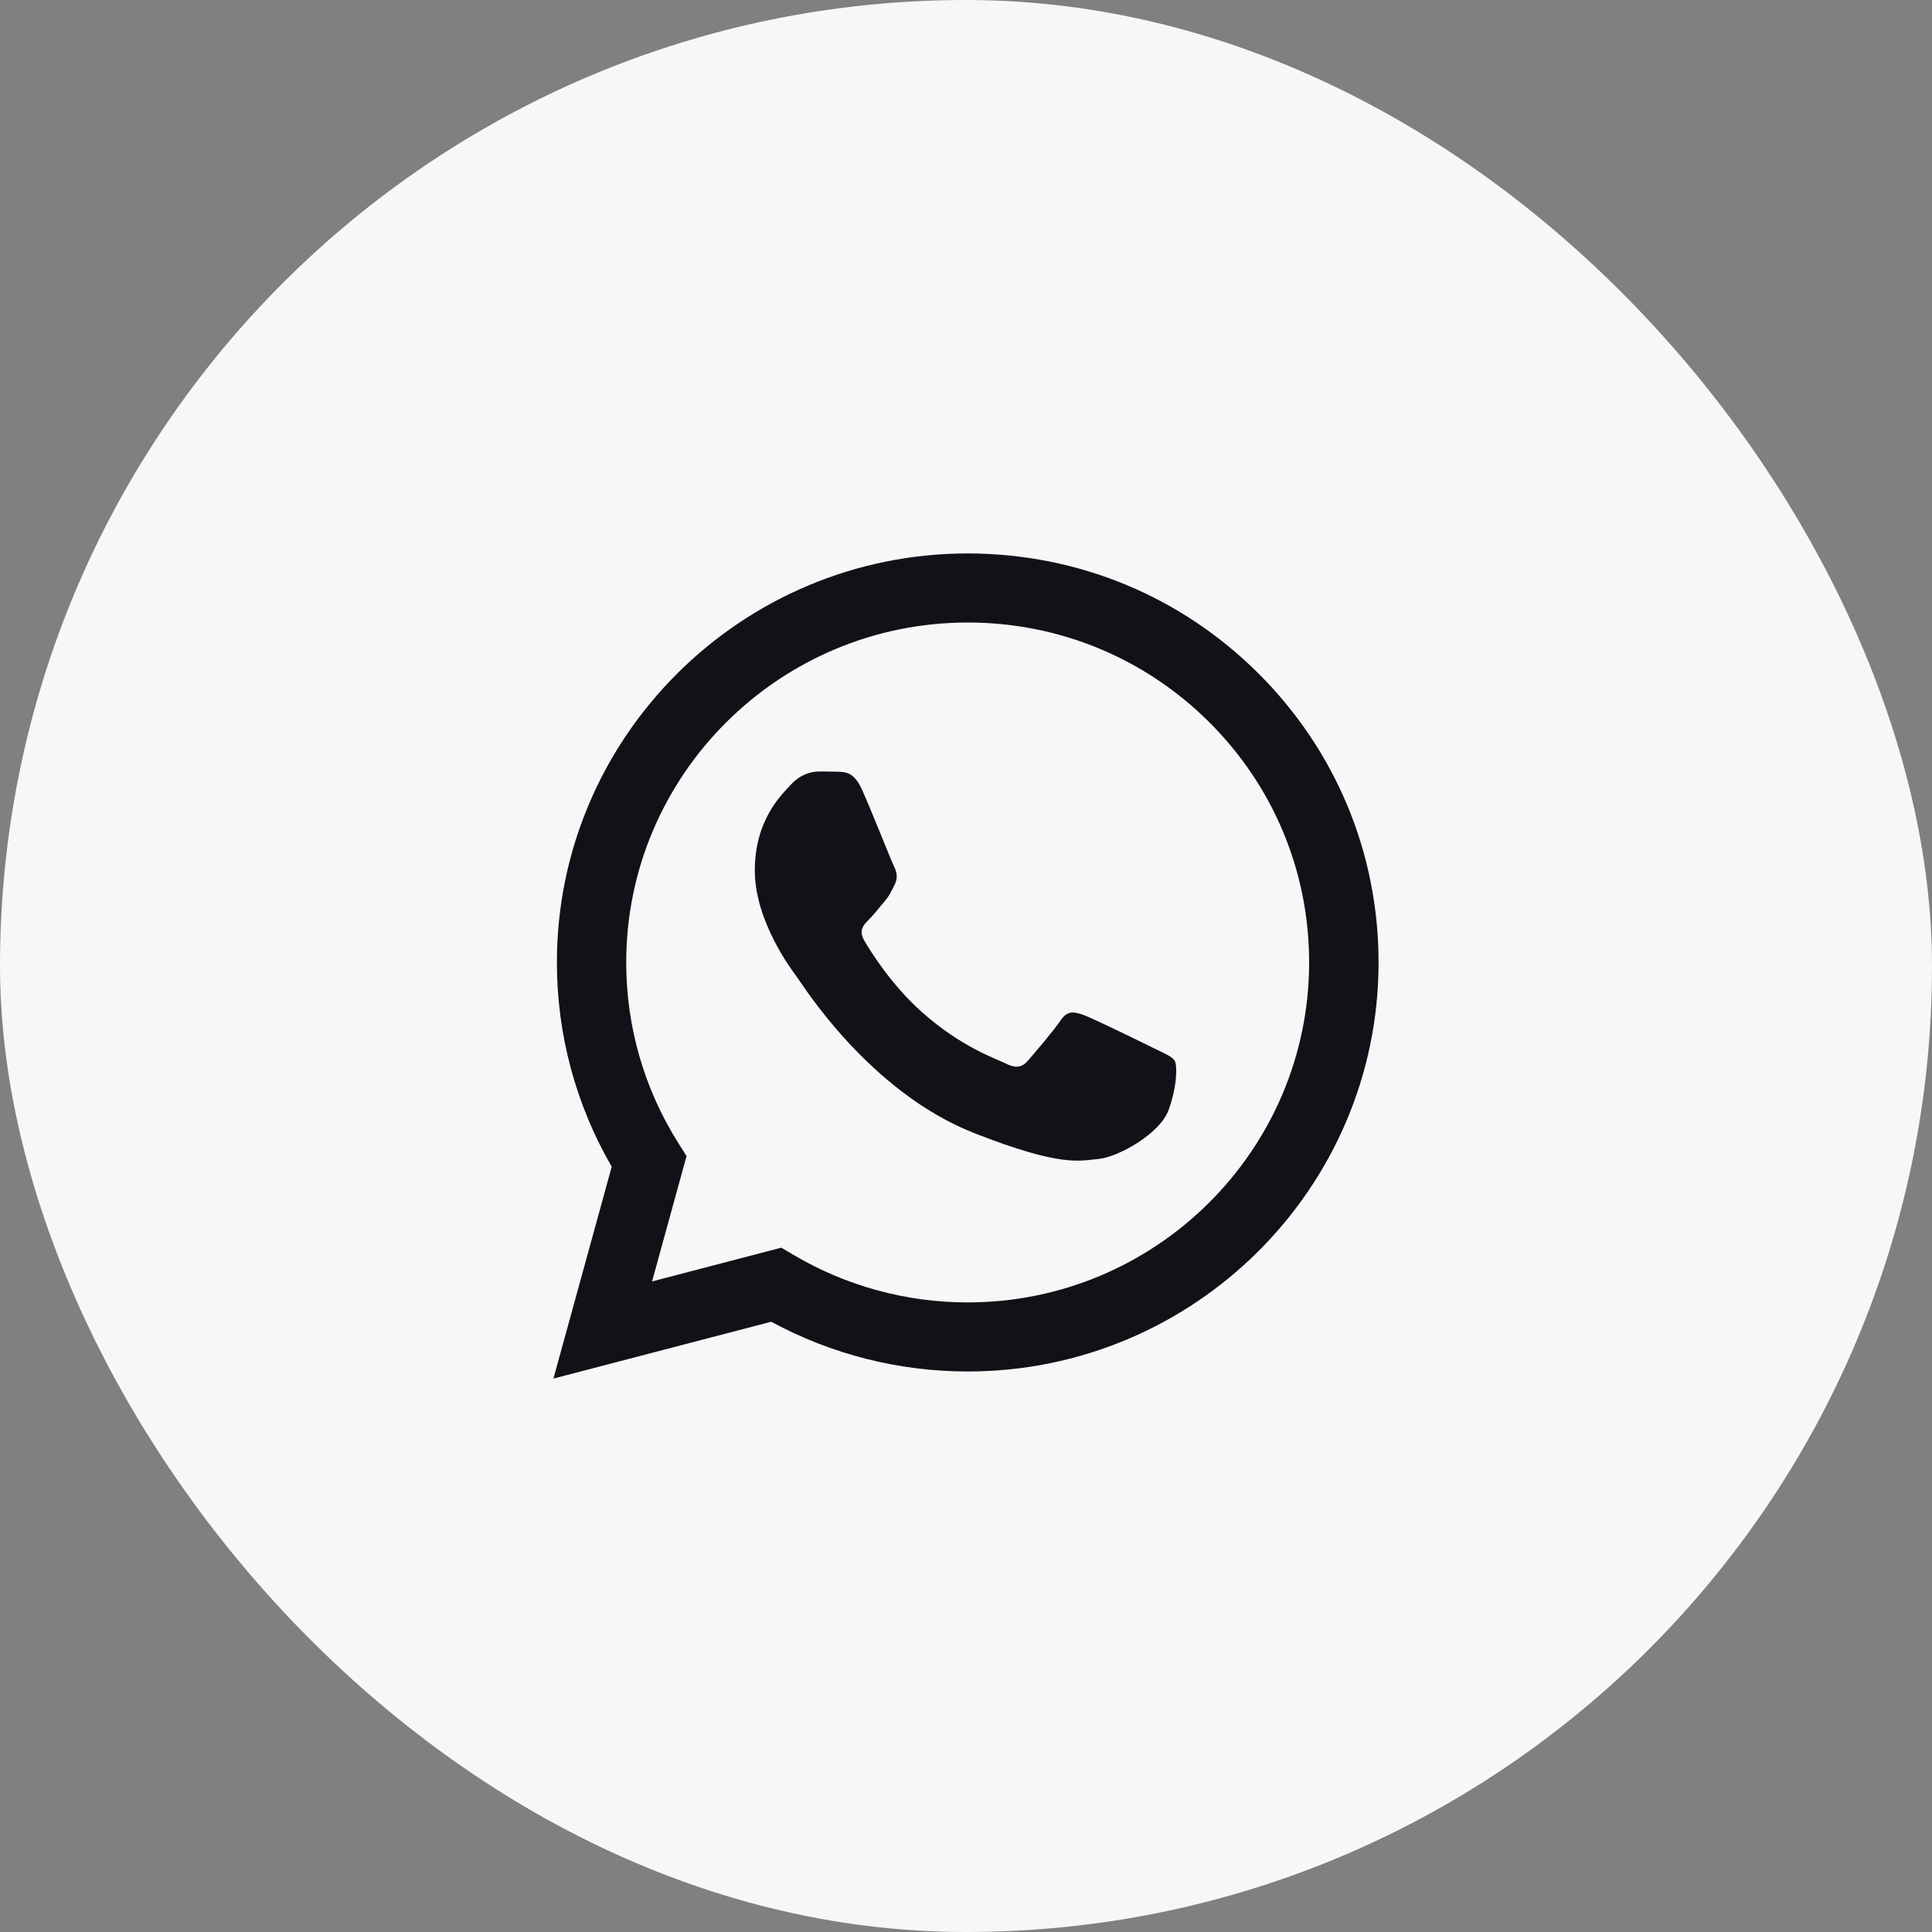 <?xml version="1.0" encoding="utf-8"?>
<svg xmlns="http://www.w3.org/2000/svg" fill="none" height="100%" overflow="visible" preserveAspectRatio="none" style="display: block;" viewBox="0 0 48 48" width="100%">
<rect x="0" y="0" width="48" height="48" fill="#808080" stroke="none"/>
<g id="Whatsapp Icon">
<rect fill="#F7F7F7" height="48" rx="24" width="48"/>
<path clip-rule="evenodd" d="M21.415 19.617C21.222 19.19 21.019 19.181 20.835 19.174C20.685 19.168 20.514 19.168 20.341 19.168C20.169 19.168 19.89 19.232 19.654 19.489C19.418 19.745 18.753 20.366 18.753 21.628C18.753 22.89 19.676 24.109 19.805 24.281C19.933 24.452 21.587 27.123 24.205 28.152C26.381 29.006 26.824 28.836 27.297 28.793C27.769 28.751 28.821 28.173 29.035 27.574C29.25 26.975 29.25 26.463 29.186 26.355C29.121 26.248 28.949 26.183 28.692 26.055C28.434 25.927 27.168 25.307 26.931 25.221C26.695 25.136 26.524 25.093 26.352 25.35C26.18 25.606 25.686 26.183 25.536 26.355C25.386 26.526 25.235 26.547 24.978 26.419C24.72 26.29 23.891 26.02 22.907 25.147C22.141 24.467 21.624 23.627 21.474 23.37C21.323 23.114 21.458 22.975 21.587 22.847C21.703 22.732 21.845 22.548 21.974 22.398C22.102 22.248 22.145 22.142 22.231 21.971C22.317 21.799 22.274 21.65 22.21 21.522C22.146 21.394 21.645 20.125 21.416 19.618L21.415 19.617ZM13.75 34.25L15.198 28.986C14.305 27.446 13.835 25.698 13.836 23.908C13.838 18.307 18.417 13.75 24.043 13.75C26.773 13.752 29.336 14.809 31.263 16.729C33.19 18.649 34.251 21.201 34.25 23.916C34.248 29.517 29.668 34.074 24.043 34.074H24.038C22.33 34.074 20.652 33.647 19.161 32.838L13.75 34.25ZM19.411 30.998L16.2 31.837L17.057 28.722L16.855 28.402C16.006 27.058 15.557 25.504 15.558 23.909C15.56 19.254 19.366 15.466 24.045 15.466C26.311 15.467 28.441 16.347 30.043 17.942C31.644 19.538 32.526 21.659 32.525 23.915C32.523 28.571 28.718 32.358 24.042 32.358H24.039C22.517 32.358 21.023 31.951 19.721 31.181L19.411 30.998Z" fill="#111118" fill-rule="evenodd" id="Vector"/>
</g>
</svg>